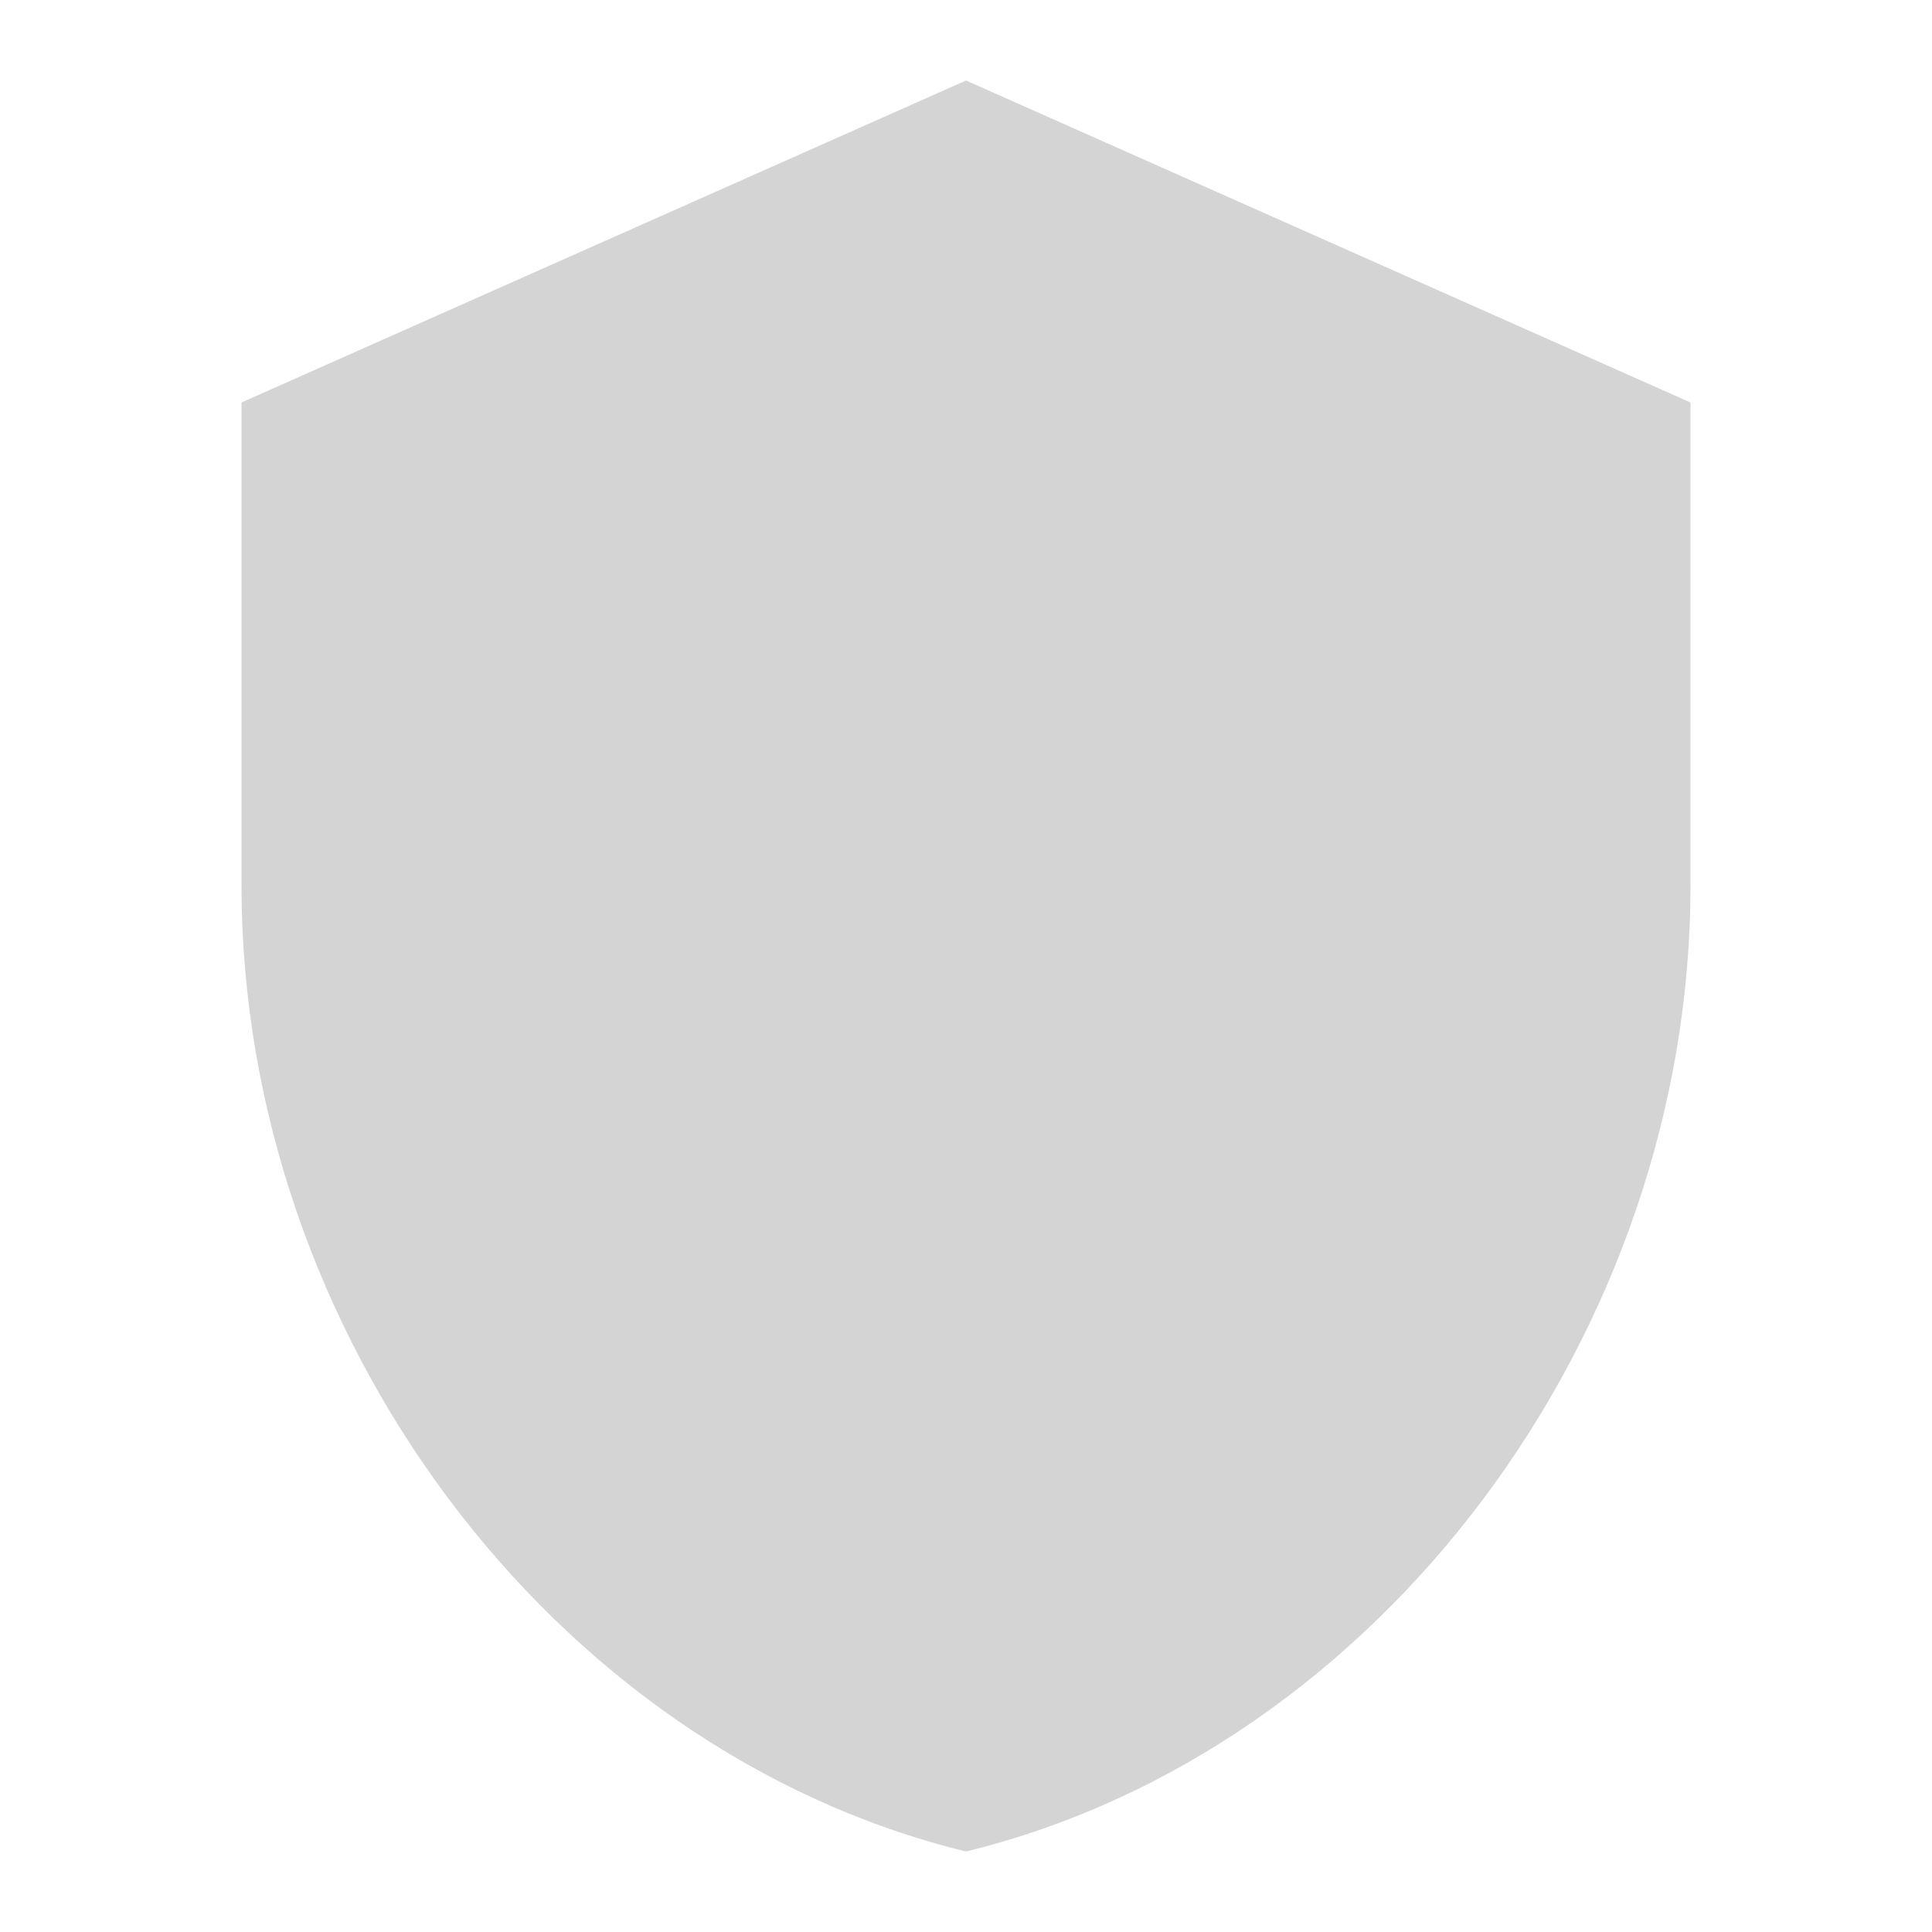 <svg xmlns="http://www.w3.org/2000/svg" height="24px" viewBox="0 0 24 24" width="24px" fill="#d4d4d4"><path d="M0 0h24v24H0z" fill="none"/><path d="M12 1L3 5v6c0 5.55 3.84 10.74 9 12 5.16-1.26 9-6.45 9-12V5l-9-4z"/></svg>